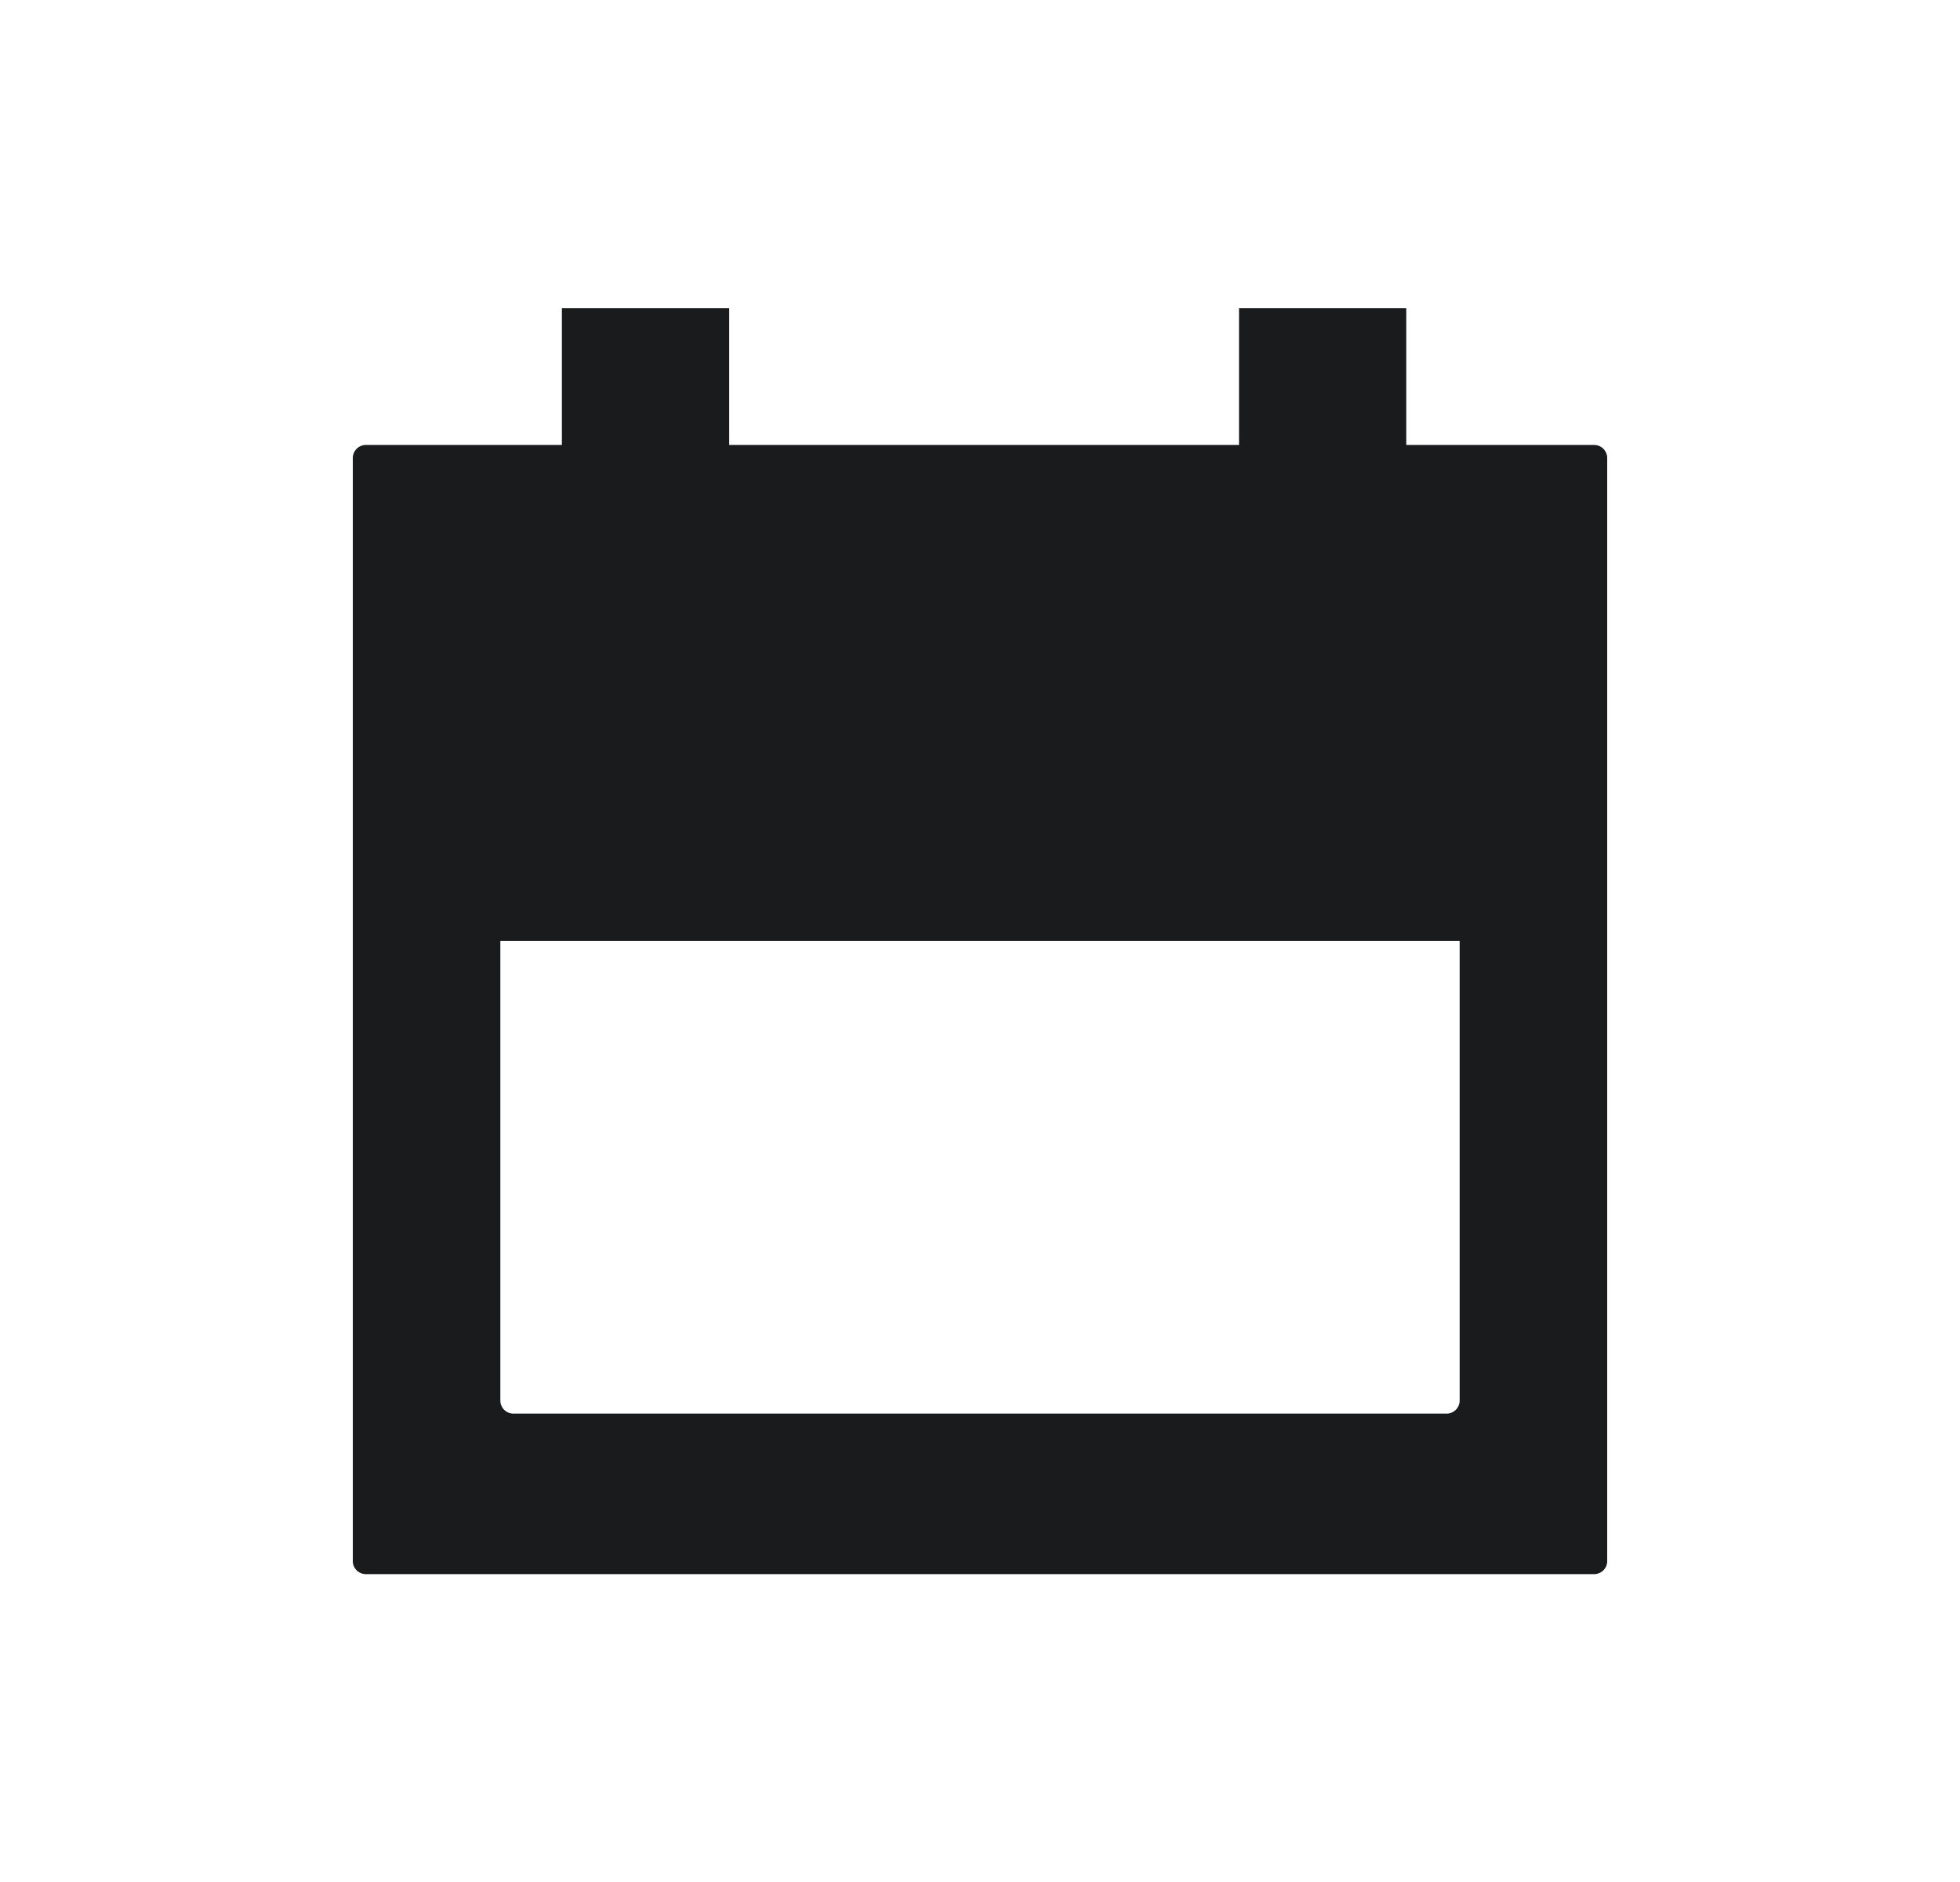 <svg width="25" height="24" viewBox="0 0 25 24" fill="none" xmlns="http://www.w3.org/2000/svg">
<path fill-rule="evenodd" clip-rule="evenodd" d="M4.5 5.841C4.5 5.749 4.575 5.674 4.667 5.674H20.333C20.425 5.674 20.5 5.749 20.5 5.841V19.908C20.5 20 20.425 20.074 20.333 20.074H4.667C4.575 20.074 4.5 20 4.5 19.908L4.5 5.841ZM6.549 7.721C6.457 7.721 6.382 7.796 6.382 7.888V17.861C6.382 17.953 6.457 18.027 6.549 18.027H18.451C18.543 18.027 18.618 17.953 18.618 17.861V7.888C18.618 7.796 18.543 7.721 18.451 7.721H6.549Z" fill="#1A1B1D"/>
<path d="M19.7 11.999L5.3 11.999L5.3 7.2L19.7 7.2L19.7 11.999Z" fill="#1A1B1D"/>
<path d="M17.937 3.931L17.937 8.503L15.804 8.503L15.804 3.931L17.937 3.931Z" fill="#1A1B1D"/>
<path d="M9.301 3.931L9.301 8.503L7.167 8.503L7.167 3.931L9.301 3.931Z" fill="#1A1B1D"/>
</svg>
